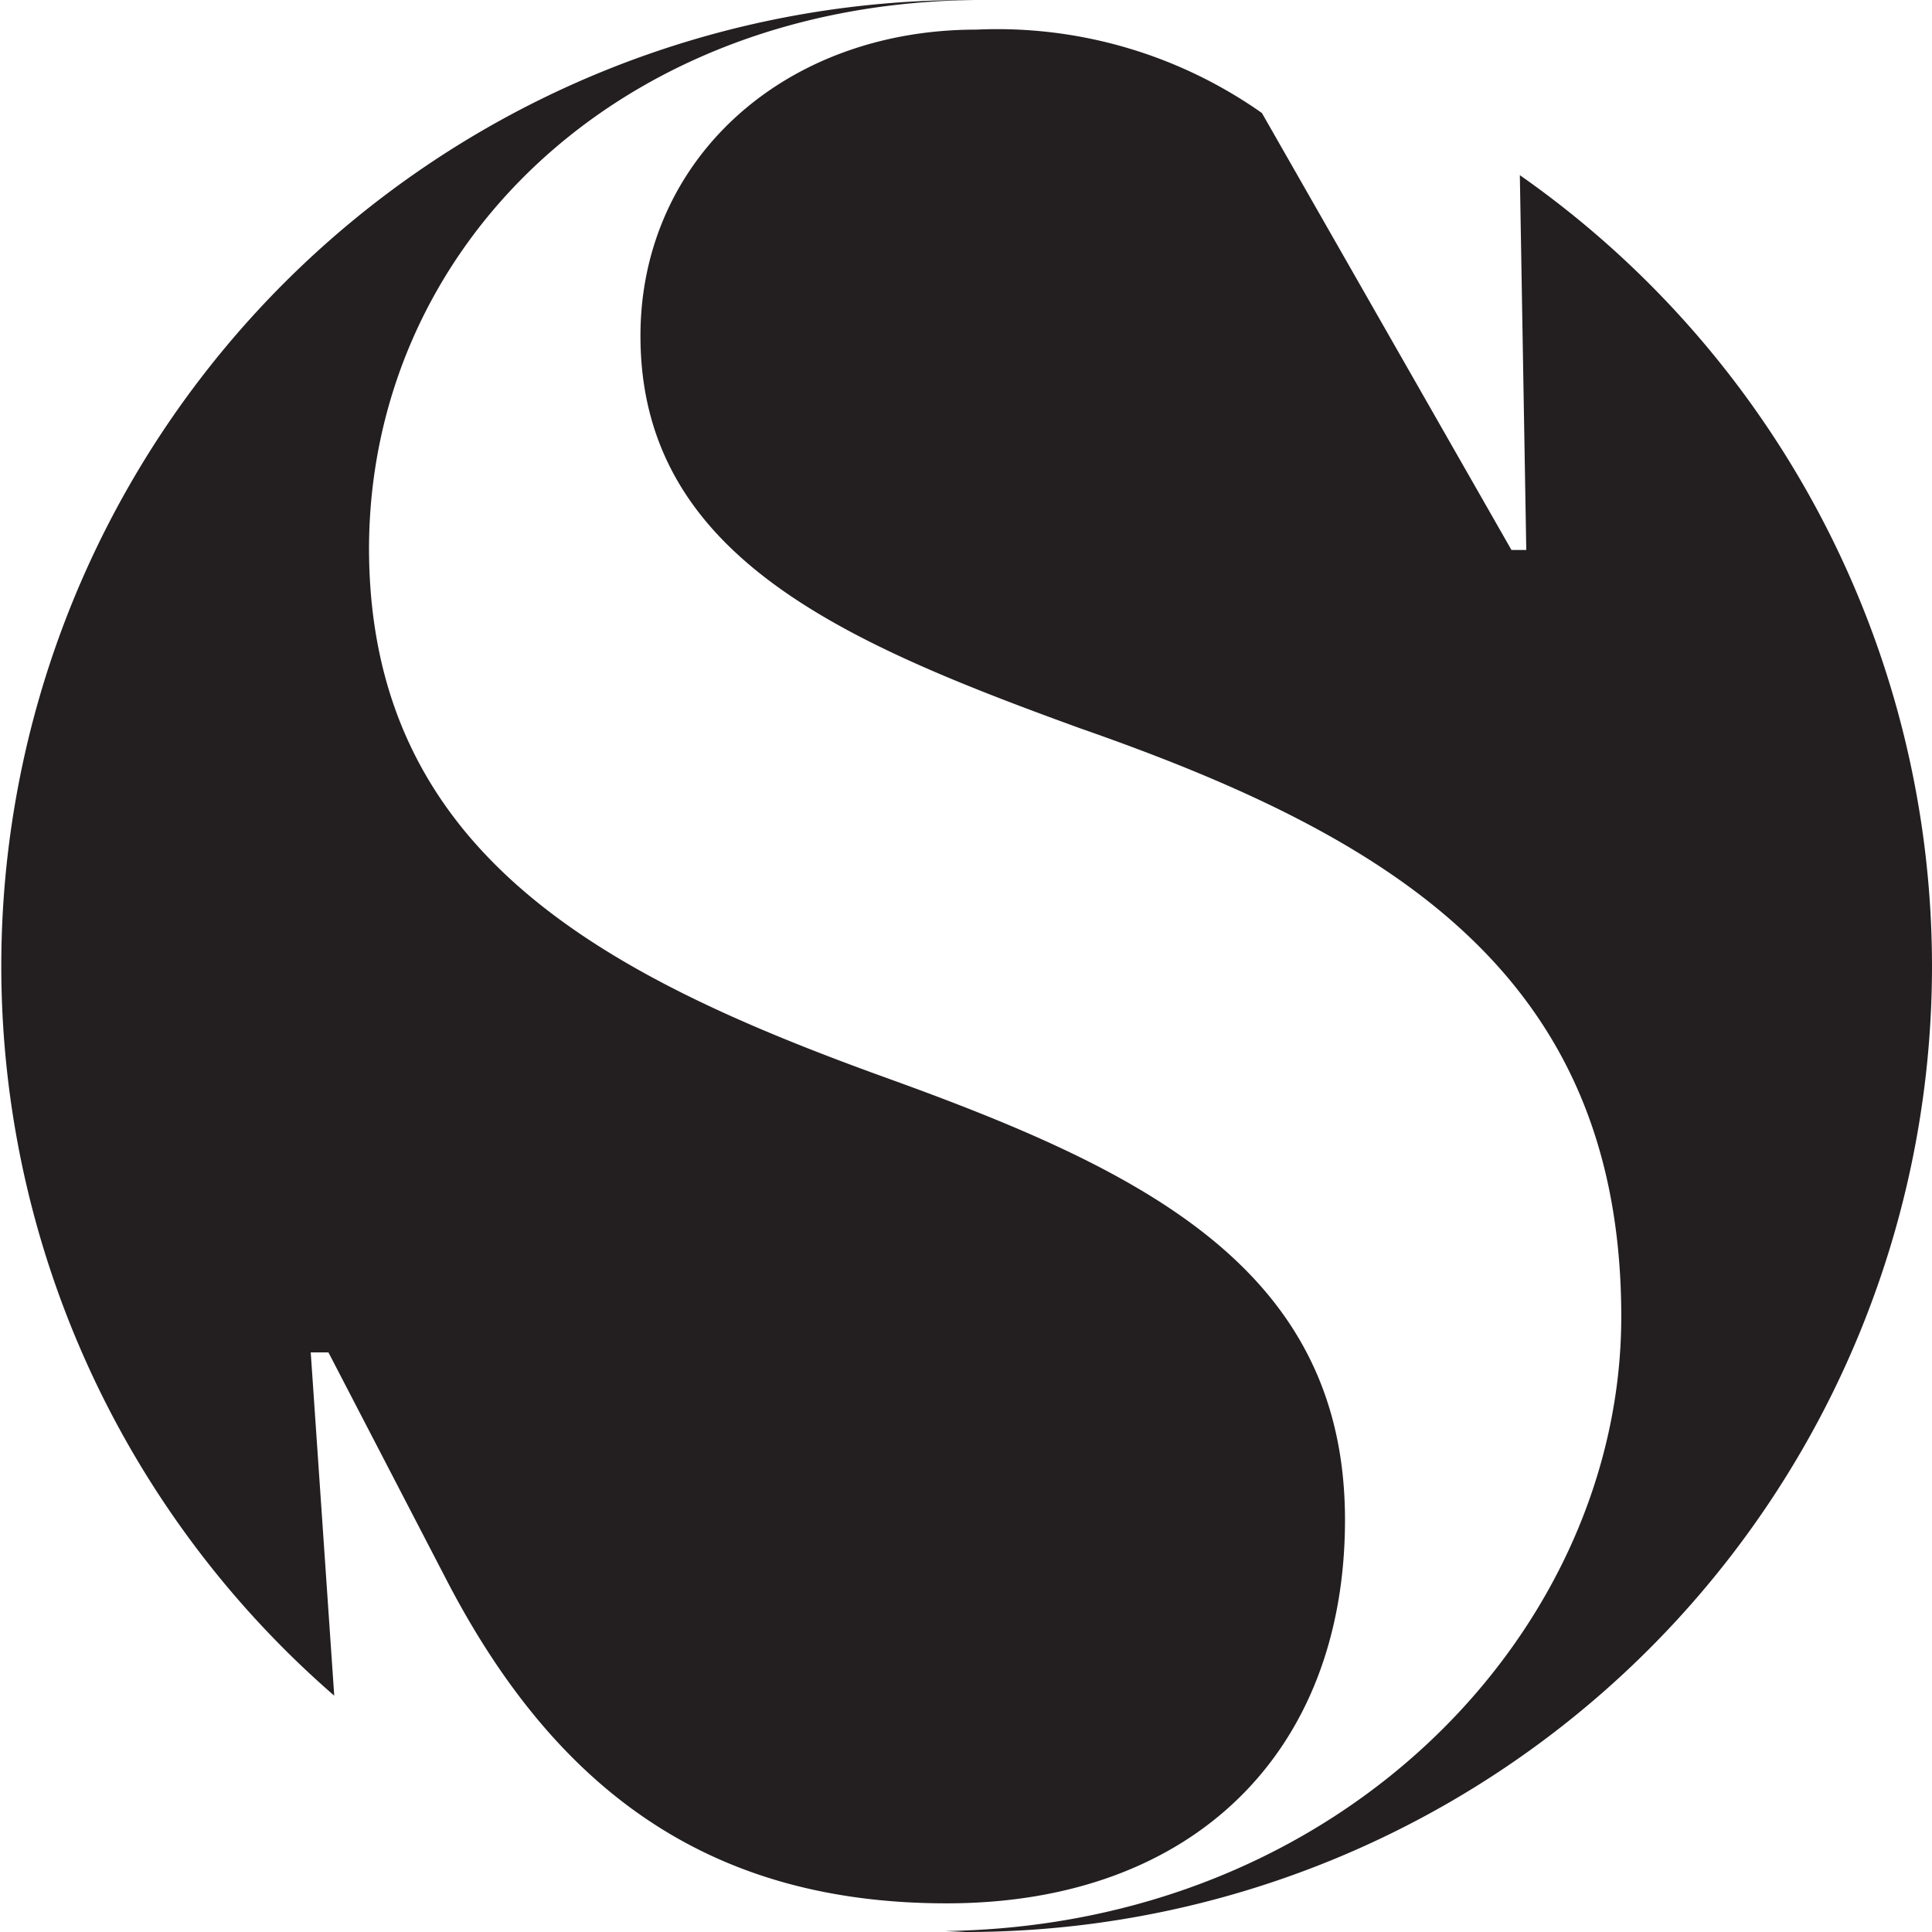 <svg xmlns="http://www.w3.org/2000/svg" xmlns:xlink="http://www.w3.org/1999/xlink" viewBox="0 0 60 60"><defs><style>.a{fill:none;}.b{clip-path:url(#a);}.c{fill:#231f20;}</style><clipPath id="a"><rect class="a" width="60" height="60"/></clipPath></defs><title>icon-studio</title><g class="b"><path class="c" d="M60,30A30,30,0,0,0,47.2,5.44l.2,11.64h-.46L39.19,3.51A14.27,14.27,0,0,0,30.32.92c-6,0-10.43,4.06-10.43,9.51,0,6.83,6.28,9.51,13.66,12.19,9.51,3.32,16.8,7.57,16.8,18.27,0,9.69-8.61,18.9-21,19.08L30,60A30,30,0,0,0,60,30M30.32,0,30,0A30,30,0,0,0,10.38,52.66L9.65,42h.55l3.69,7.11c3.51,6.74,8.4,10,15.51,10,7.66,0,12.37-4.71,12.37-11.91,0-7.85-6.37-10.89-14.31-13.75-8.68-3.14-16-6.93-16-16.44C11.49,7.72,19.16.1,30.32,0"/></g></svg>
